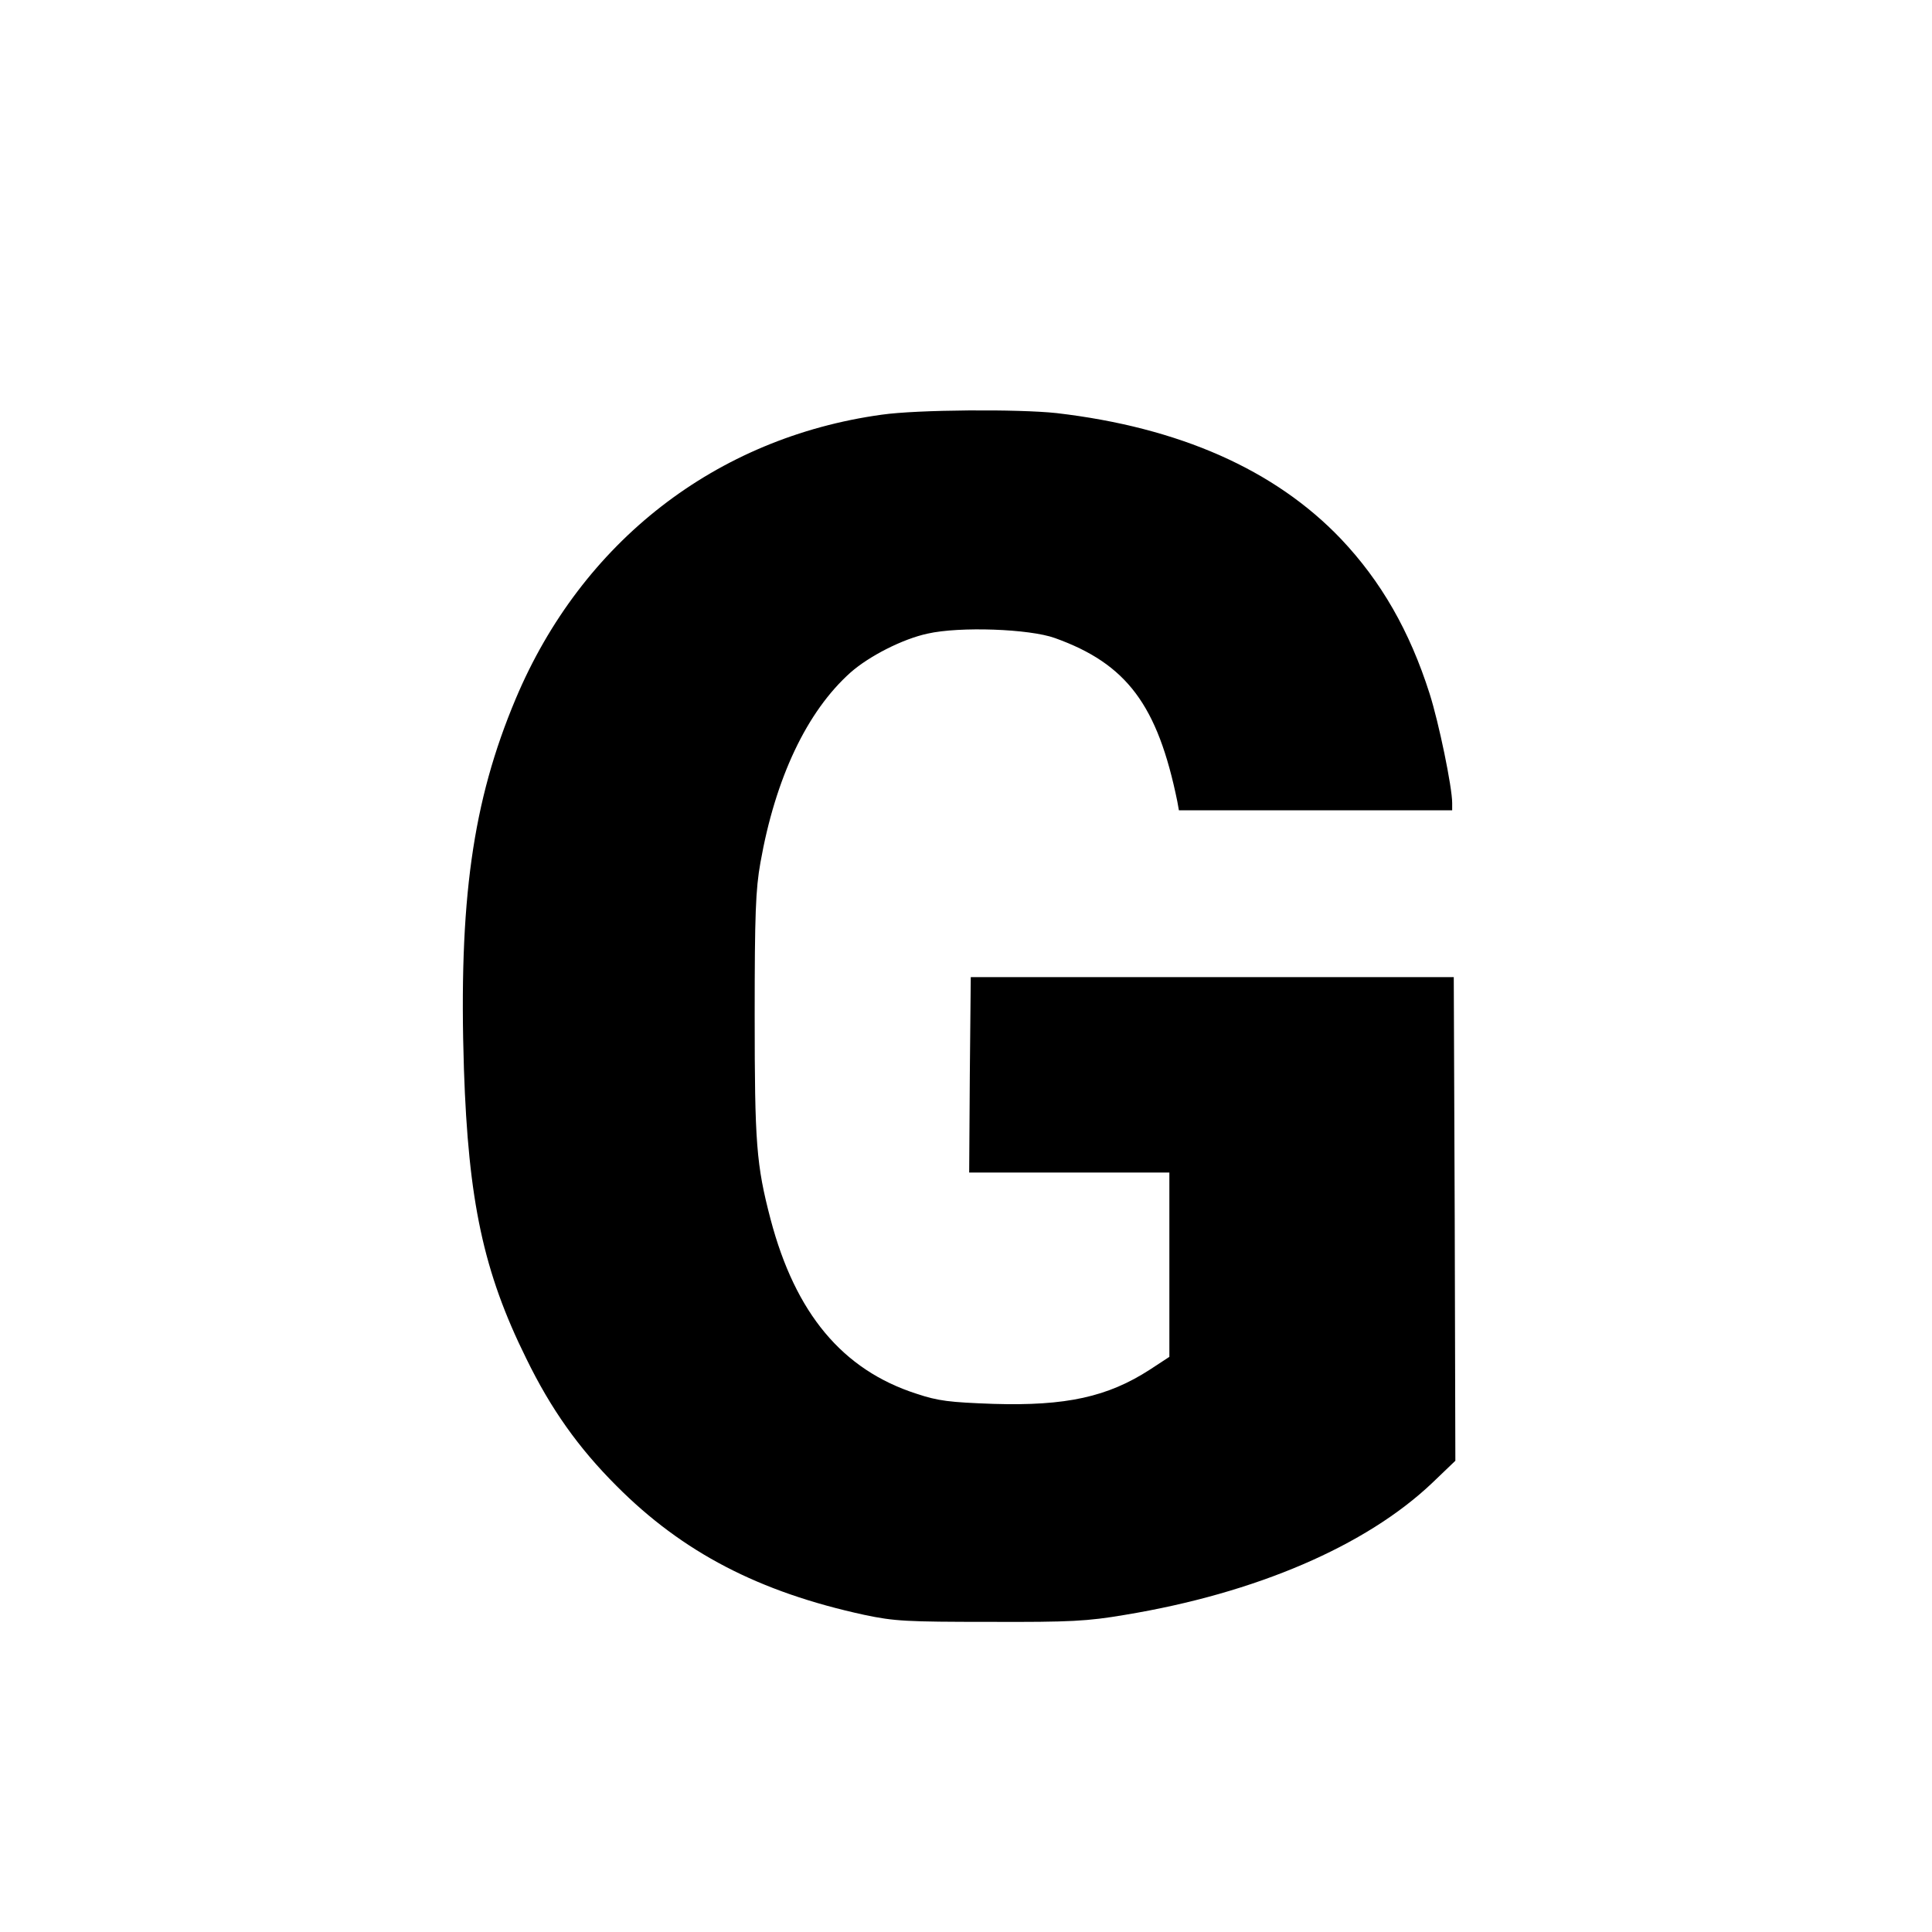 <?xml version="1.0" standalone="no"?>
<!DOCTYPE svg PUBLIC "-//W3C//DTD SVG 20010904//EN"
 "http://www.w3.org/TR/2001/REC-SVG-20010904/DTD/svg10.dtd">
<svg version="1.0" xmlns="http://www.w3.org/2000/svg"
 width="608pt" height="608pt" viewBox="0 0 608 608"
 preserveAspectRatio="xMidYMid meet">
<g transform="translate(0,608) scale(0.1,-0.1)"
fill="#000000" stroke="none">
<path d="M2775 4775 c-522 -72 -944 -400 -1152 -894 -136 -323 -180 -636 -163
-1166 14 -414 61 -637 196 -910 78 -160 165 -282 284 -401 208 -209 448 -334
780 -406 95 -20 132 -22 395 -22 254 -1 307 2 425 22 412 68 759 217 968 416
l72 69 -2 761 -3 761 -760 0 -760 0 -3 -307 -2 -308 315 0 315 0 0 -290 0
-290 -61 -40 c-133 -86 -264 -115 -493 -108 -138 5 -173 9 -242 32 -233 75
-381 253 -459 549 -45 172 -50 239 -50 642 0 318 3 396 18 480 47 266 146 476
284 599 58 51 163 105 242 122 101 23 321 15 401 -14 226 -81 323 -211 385
-514 l5 -28 430 0 430 0 0 23 c0 50 -42 253 -71 344 -63 198 -153 354 -279
487 -208 218 -509 351 -895 396 -120 13 -438 11 -550 -5z"/>
</g>
</svg>
